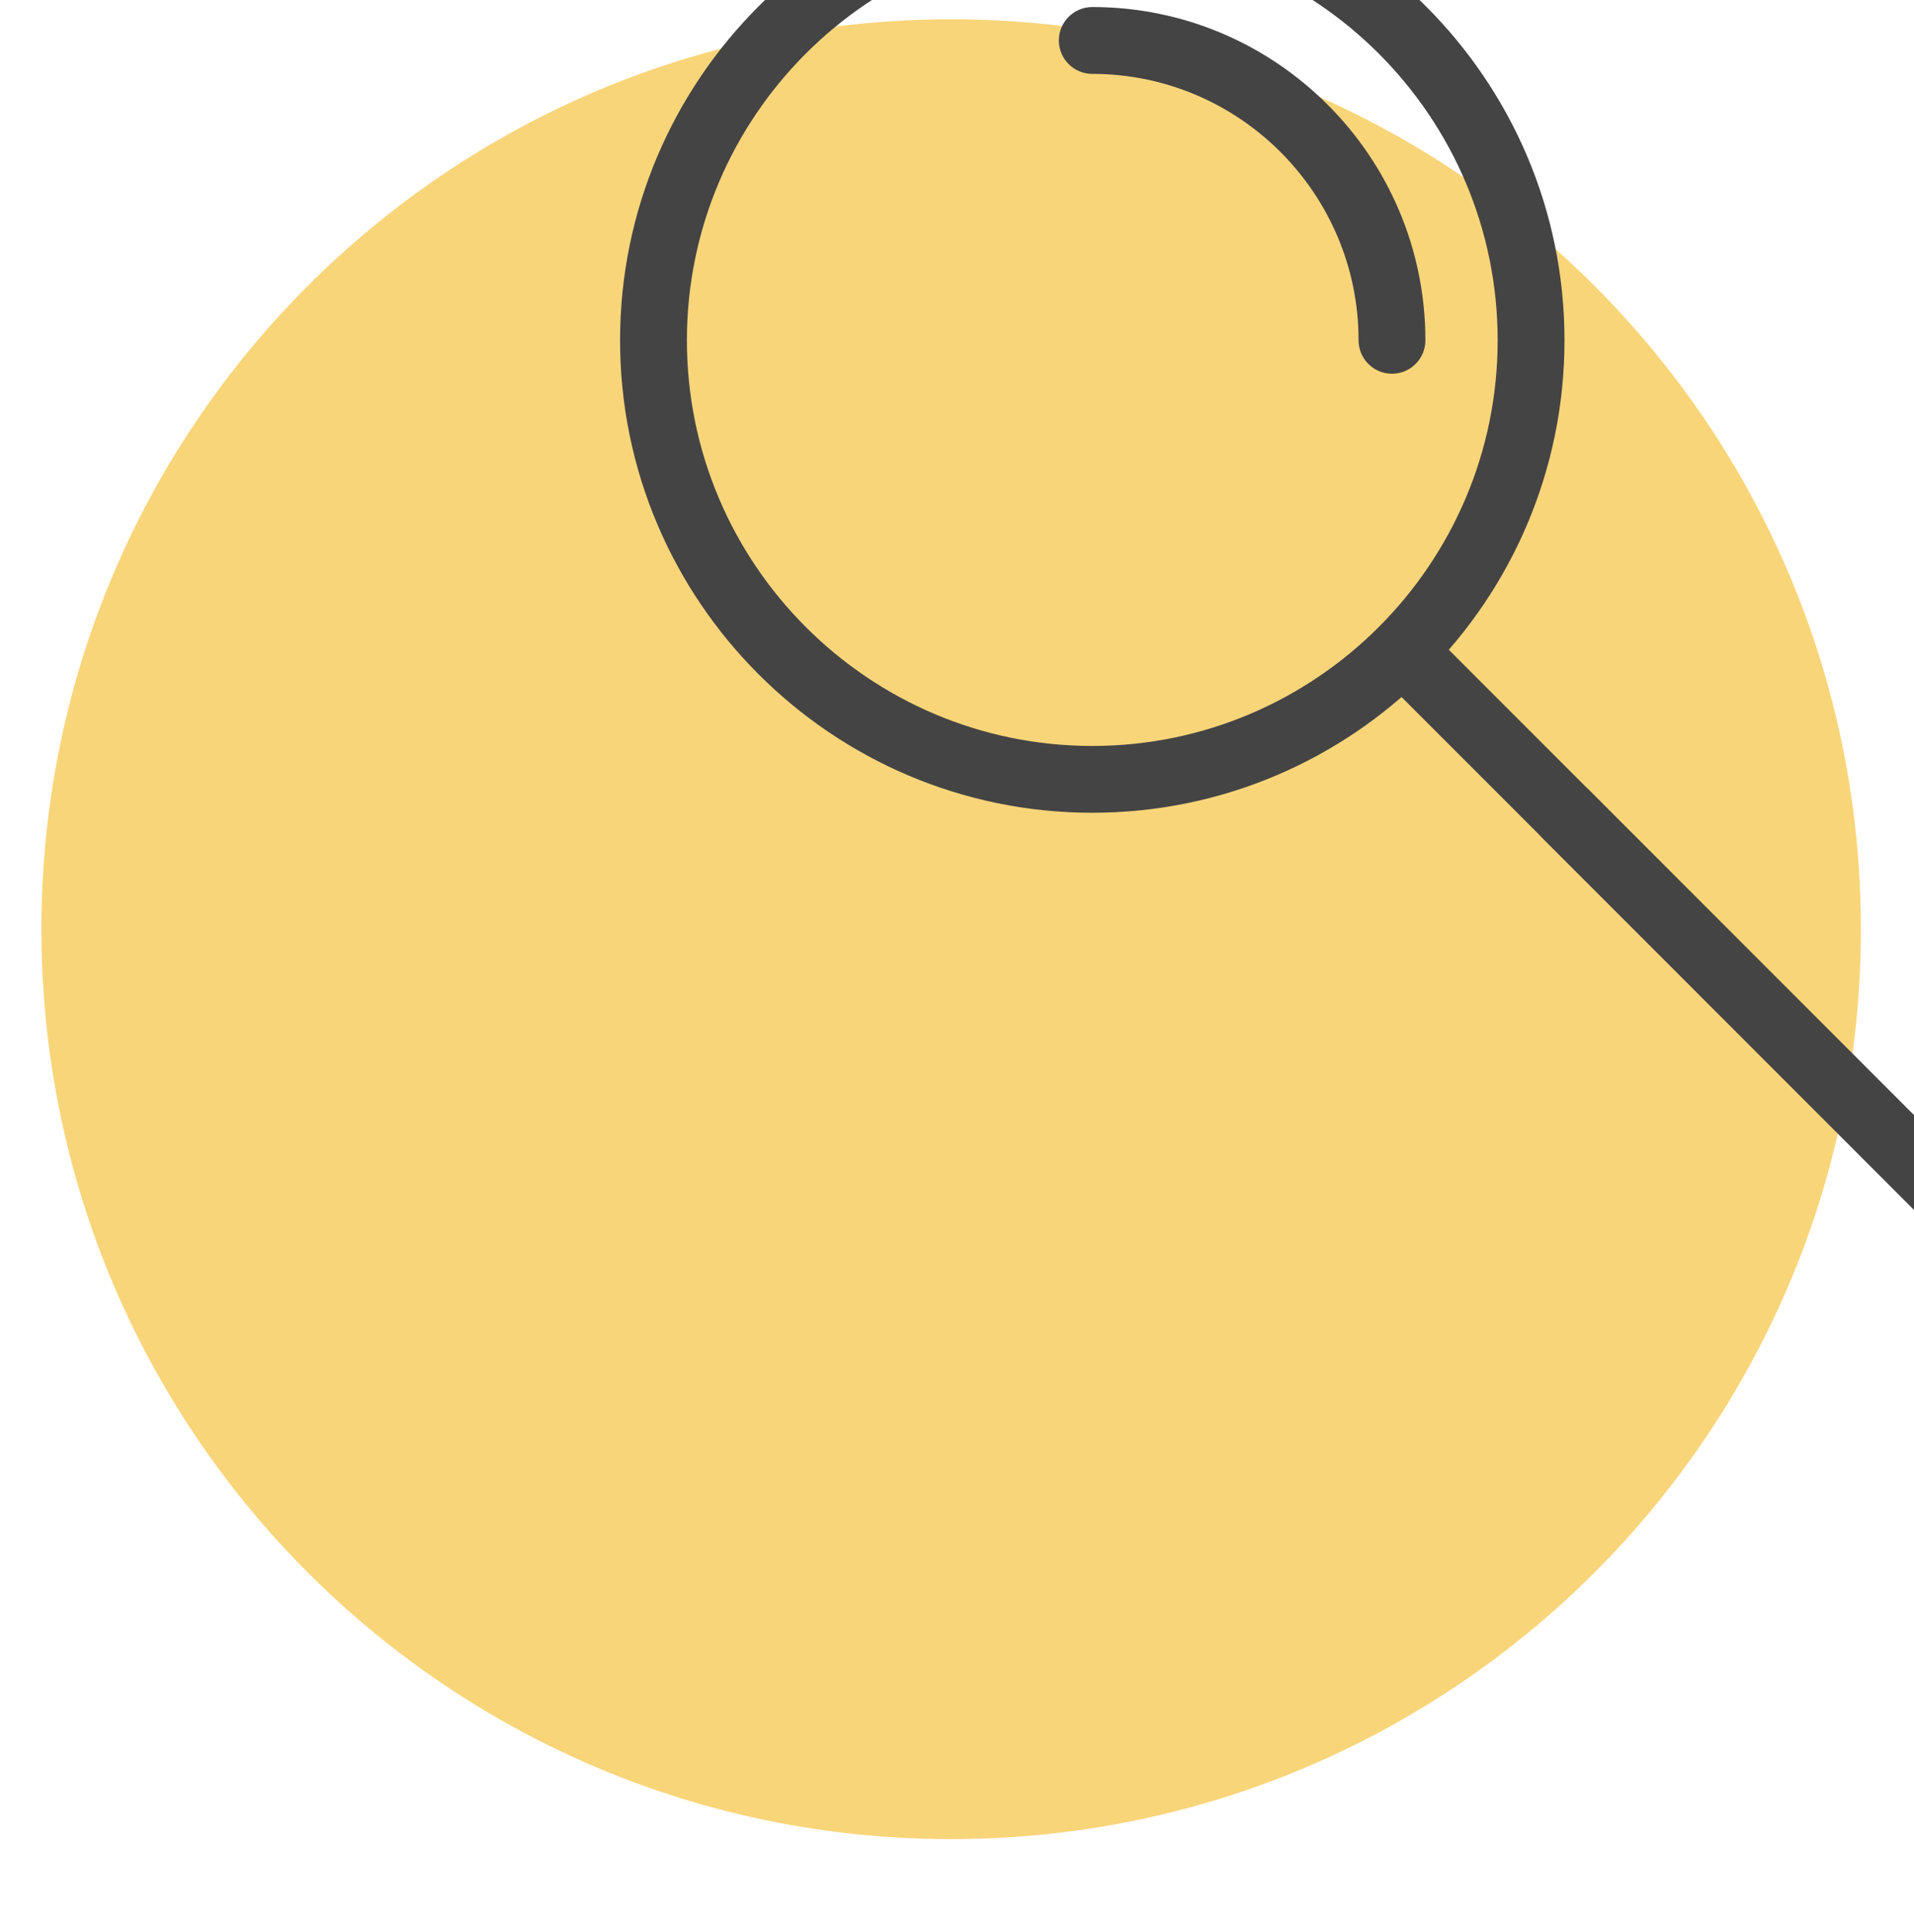<svg xmlns:dc="http://purl.org/dc/elements/1.1/" xmlns:cc="http://creativecommons.org/ns#" xmlns:rdf="http://www.w3.org/1999/02/22-rdf-syntax-ns#" xmlns:svg="http://www.w3.org/2000/svg" xmlns="http://www.w3.org/2000/svg" xmlns:sodipodi="http://sodipodi.sourceforge.net/DTD/sodipodi-0.dtd" xmlns:inkscape="http://www.inkscape.org/namespaces/inkscape" sodipodi:docname="schritt-1.svg" inkscape:version="1.0 (4035a4fb49, 2020-05-01)" id="svg3034" viewBox="0 0 74.322 75.012" height="75.012mm" width="74.322mm"><defs id="defs3028"><clipPath id="clipPath152"><path id="path150" d="m 6467.01,10114.7 c -1083.89,0 -1962.56,878.7 -1962.56,1962.6 0,1083.9 878.67,1962.5 1962.56,1962.5 1083.88,0 1962.55,-878.6 1962.55,-1962.5 0,-1083.9 -878.67,-1962.6 -1962.55,-1962.6"></path></clipPath></defs><g id="layer1" inkscape:groupmode="layer" inkscape:label="Ebene 1"><g transform="translate(694.839,468.399)" id="g3635"><g id="g3006" style="stroke-width:2" transform="matrix(0.018,0,0,-0.018,-774.311,-214.934)"><g style="stroke-width:2" id="g146"><g style="stroke-width:2" id="g148" clip-path="url(#clipPath152)"><path d="m 4504.45,10114.7 h 3925.11 v 3925.14 H 4504.45 Z" style="fill:#f9d57a;fill-opacity:1;fill-rule:nonzero;stroke:none;stroke-width:2" id="path154"></path></g></g><path d="m 6771.45,14222.2 c -482.21,0 -874.51,-392.4 -874.51,-874.8 0,-482.4 392.3,-874.9 874.51,-874.9 482.21,0 874.51,392.5 874.51,874.9 0,482.4 -392.3,874.8 -874.51,874.8 z m 0,-1893.8 c -561.71,0 -1018.68,457.1 -1018.68,1019 0,561.9 456.97,1019 1018.68,1019 561.7,0 1018.68,-457.1 1018.68,-1019 0,-561.9 -456.98,-1019 -1018.68,-1019" style="fill:#444444;fill-opacity:1;fill-rule:nonzero;stroke:none;stroke-width:2" id="path404"></path><path d="m 7417.98,13275.3 c -39.81,0 -72.09,32.3 -72.09,72.1 0,316.9 -257.69,574.6 -574.44,574.6 -39.81,0 -72.09,32.3 -72.09,72.1 0,39.8 32.28,72.1 72.09,72.1 396.24,0 718.61,-322.5 718.61,-718.8 0,-39.8 -32.27,-72.1 -72.08,-72.1" style="fill:#444444;fill-opacity:1;fill-rule:nonzero;stroke:none;stroke-width:2" id="path406"></path><path d="M 7440.8,12677.8 8644.93,11473.3 7440.8,12677.8" style="fill:#fdd57d;fill-opacity:1;fill-rule:nonzero;stroke:none;stroke-width:2" id="path408"></path><path d="m 8644.92,11401.2 c -18.45,0 -36.9,7 -50.98,21.1 l -1204.12,1204.5 c -28.15,28.2 -28.14,73.8 0.02,102 28.16,28.1 73.8,28.1 101.94,0 l 1204.13,-1204.6 c 28.14,-28.1 28.13,-73.8 -0.02,-101.9 -14.08,-14.1 -32.52,-21.1 -50.97,-21.1" style="fill:#444444;fill-opacity:1;fill-rule:nonzero;stroke:none;stroke-width:2" id="path410"></path><path d="m 7792,12326.5 852.93,-853.2 -852.93,853.2" style="fill:#fdd57d;fill-opacity:1;fill-rule:nonzero;stroke:none;stroke-width:2" id="path412"></path><path d="m 8644.92,11401.2 c -18.45,0 -36.9,7 -50.98,21.1 l -852.92,853.2 c -28.15,28.2 -28.14,73.8 0.02,101.9 28.16,28.2 73.8,28.2 101.94,0 l 852.93,-853.2 c 28.14,-28.1 28.13,-73.8 -0.02,-101.9 -14.08,-14.1 -32.52,-21.1 -50.97,-21.1" style="fill:#444444;fill-opacity:1;fill-rule:nonzero;stroke:none;stroke-width:2" id="path414"></path></g></g></g></svg>